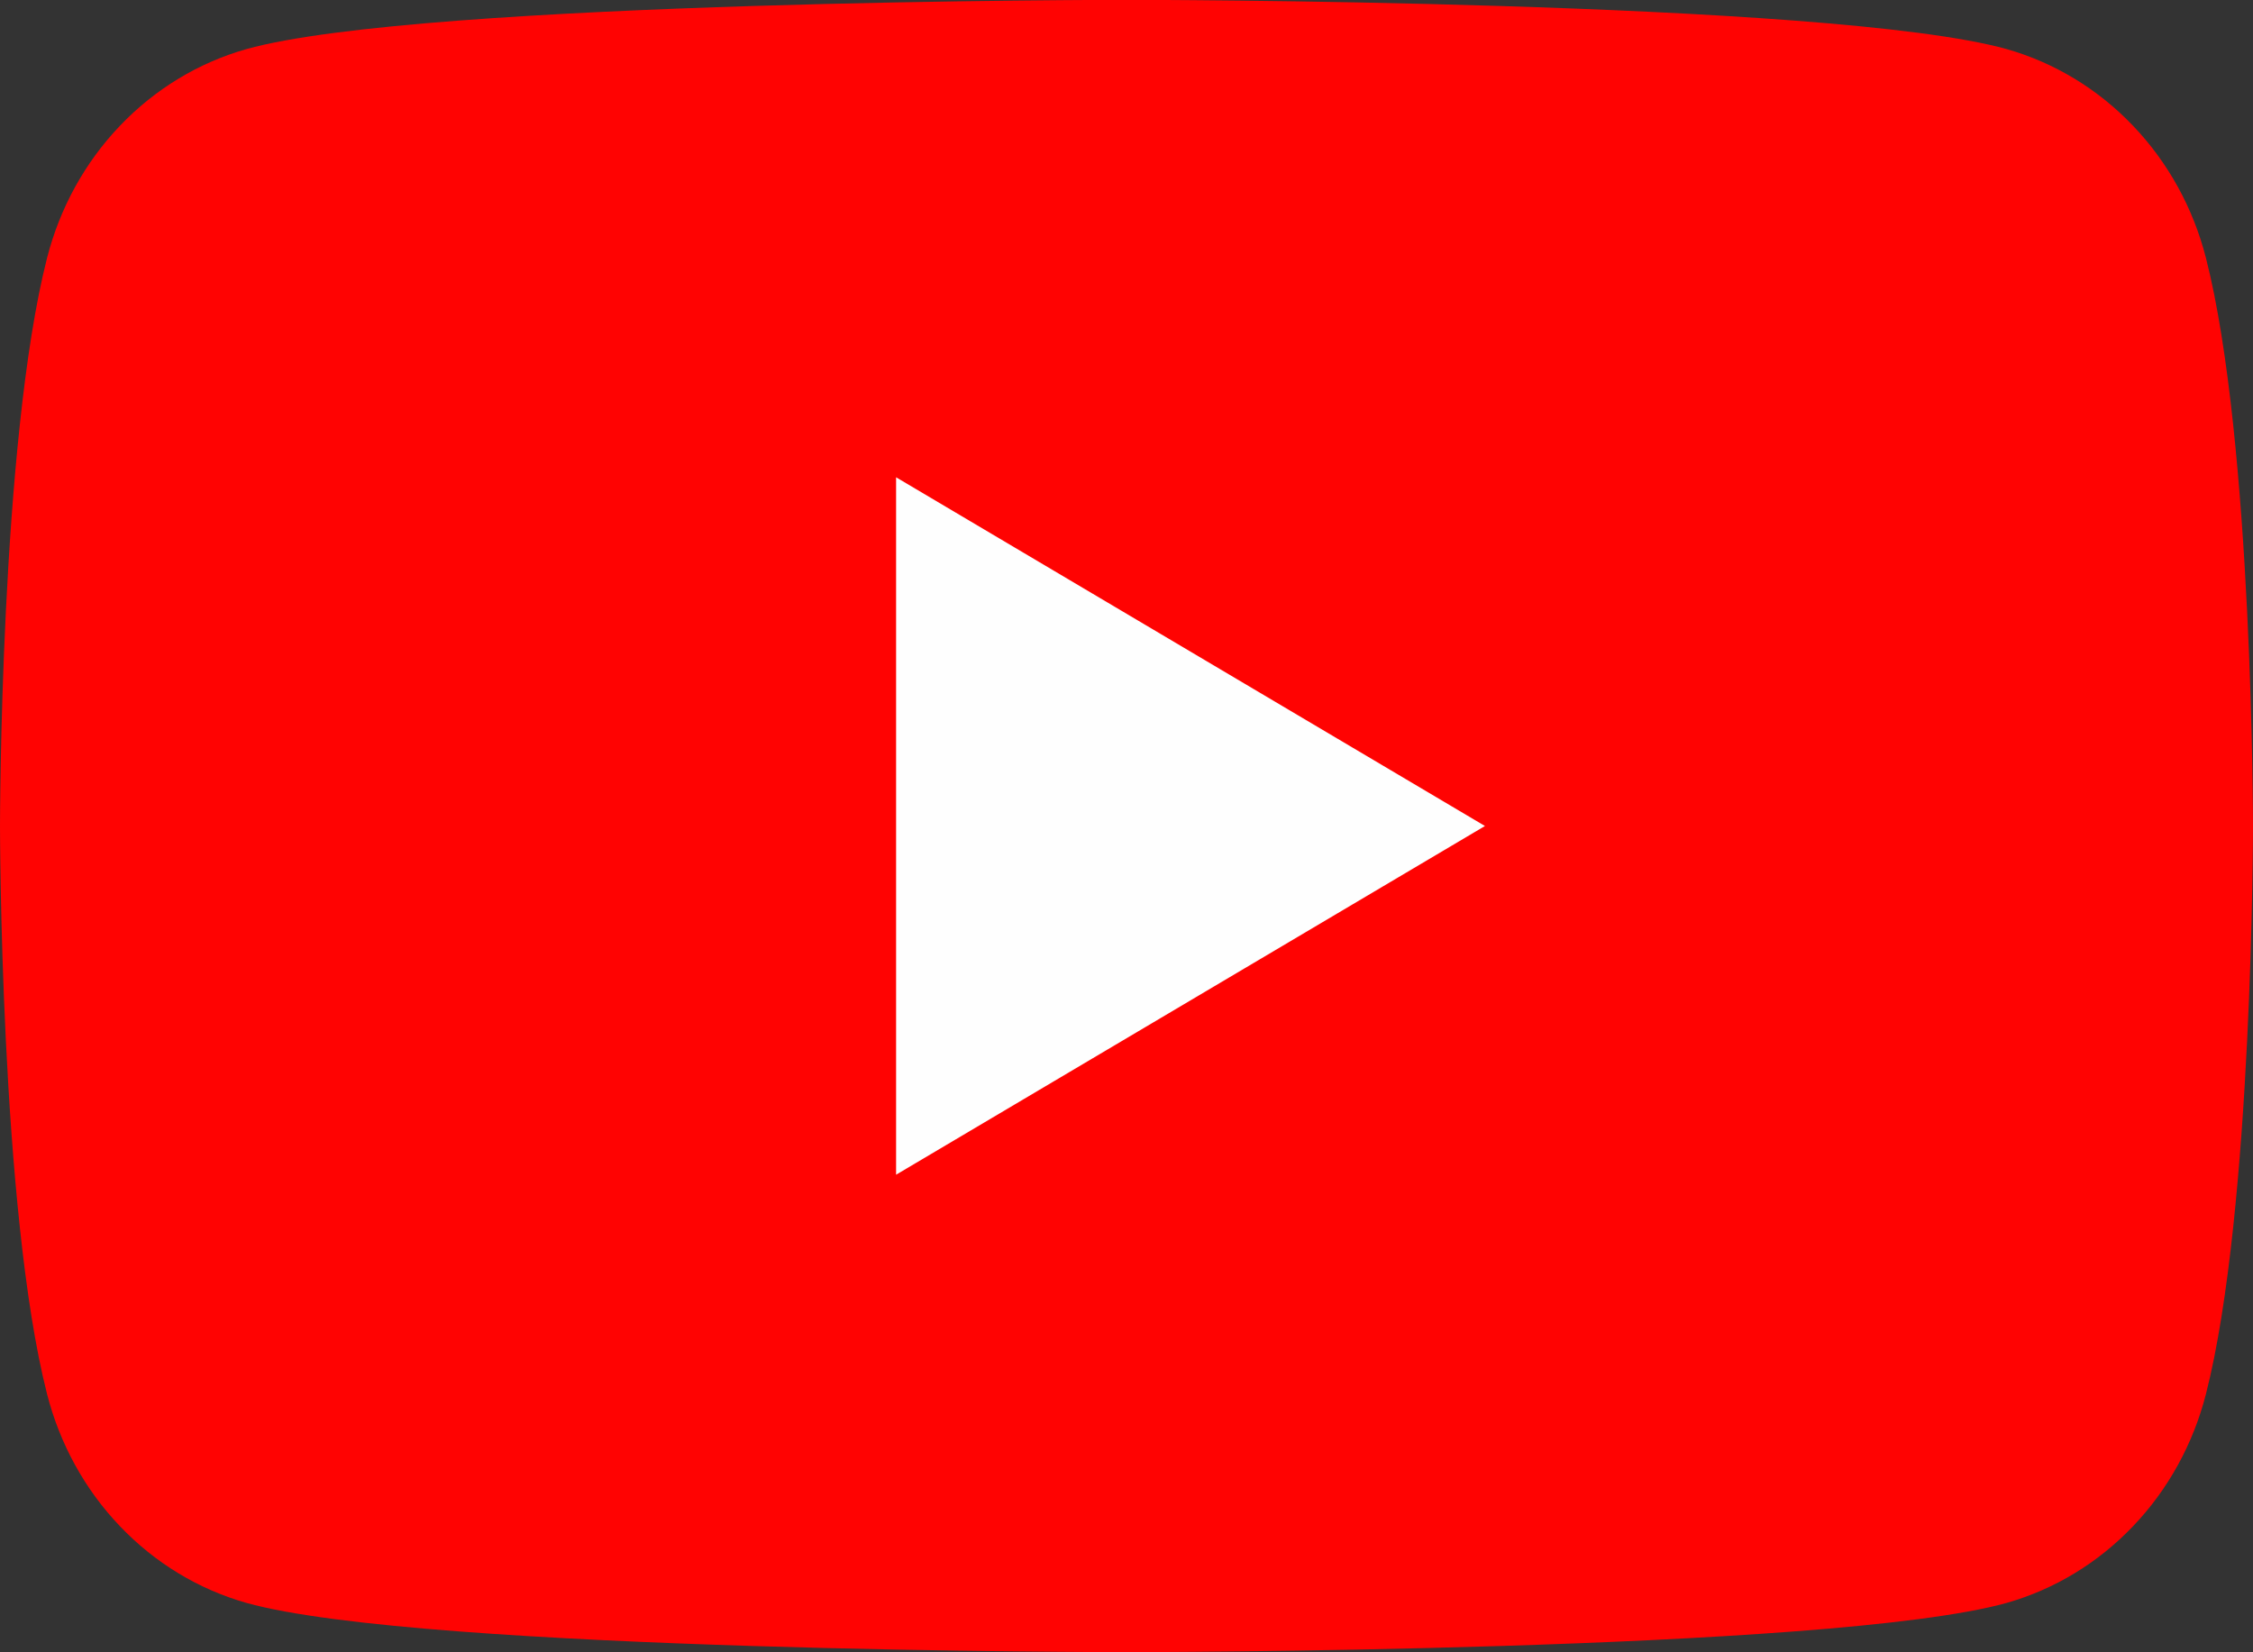 <svg width="30" height="22" viewBox="0 0 30 22" fill="none" xmlns="http://www.w3.org/2000/svg">
<rect x="0" y="0" width="30" height="22" fill="#333333" stroke="none"/>
<path d="M29.373 3.433C29.203 2.769 28.869 2.162 28.403 1.675C27.938 1.187 27.358 0.835 26.721 0.654C24.375 -0.002 15 -0.002 15 -0.002C15 -0.002 5.625 -0.002 3.28 0.654C2.642 0.835 2.062 1.187 1.597 1.675C1.131 2.162 0.797 2.769 0.627 3.433C7.45058e-08 5.885 0 10.998 0 10.998C0 10.998 7.45058e-08 16.111 0.627 18.563C0.797 19.227 1.131 19.834 1.597 20.321C2.062 20.809 2.642 21.161 3.28 21.342C5.625 21.998 15 21.998 15 21.998C15 21.998 24.375 21.998 26.721 21.342C27.358 21.161 27.938 20.809 28.403 20.321C28.869 19.834 29.203 19.227 29.373 18.563C30 16.111 30 10.998 30 10.998C30 10.998 30 5.885 29.373 3.433Z" fill="#FF0302"/>
<path d="M11.932 15.641V6.355L19.773 10.998L11.932 15.641Z" fill="#FEFEFE"/>
</svg>

